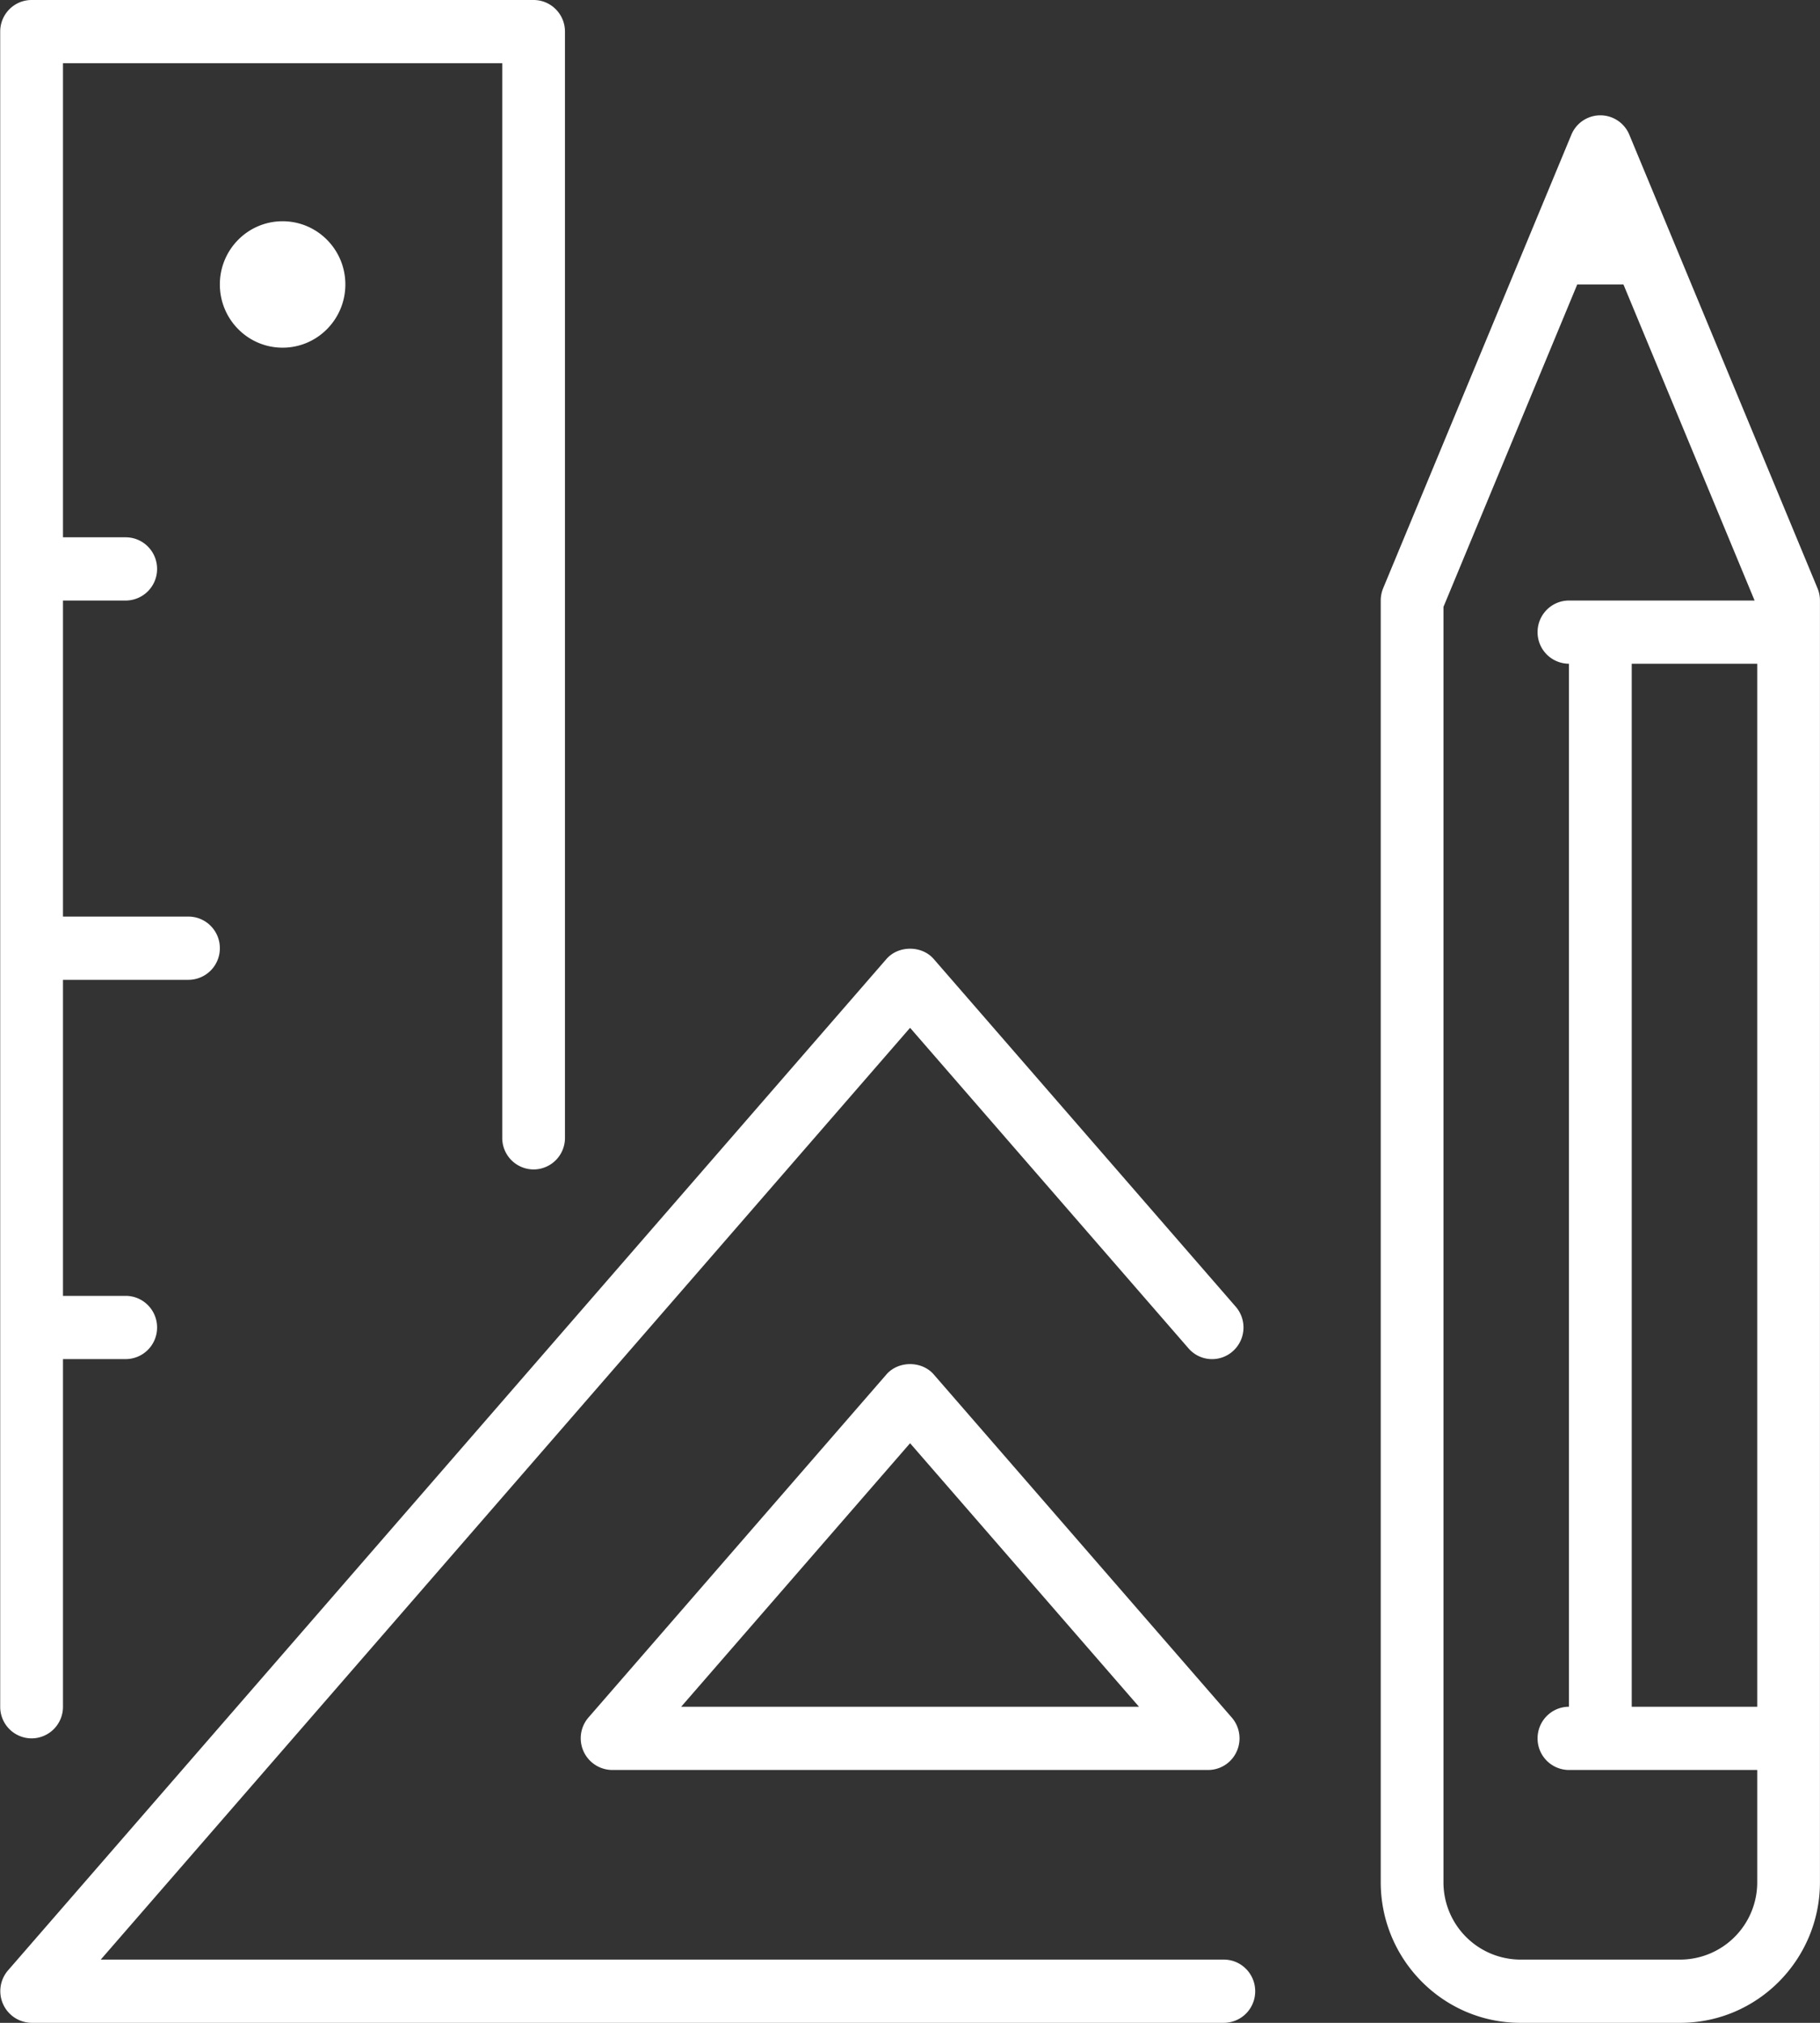 <svg xmlns:xlink="http://www.w3.org/1999/xlink" xmlns="http://www.w3.org/2000/svg" preserveAspectRatio="xMidYMid" width="45" height="50" viewBox="0 0 45 50" data-prefix="i1bjoa240"><rect x="0" y="0" width="45" height="50" fill="#333333" stroke="none"/><path d="M41.546 50h-3.954c-1.904 0-3.453-1.56-3.453-3.478V14.844a.8.8 0 0 1 .059-.302l4.655-11.213a.775.775 0 0 1 1.432 0l4.654 11.213c.04.096.06.198.06.302v31.678c0 1.918-1.549 3.478-3.453 3.478zm1.902-33.594h-3.103v25.781h3.103V16.406zm0 27.344h-4.655a.778.778 0 0 1-.776-.781c0-.432.347-.782.776-.782V16.406a.778.778 0 0 1-.776-.781c0-.431.347-.781.776-.781h4.59L40.14 7.031h-1.142l-3.308 7.97v31.521a1.91 1.91 0 0 0 1.902 1.915h3.954a1.91 1.91 0 0 0 1.902-1.915V43.75zm-13.576 0H15.133a.784.784 0 0 1-.584-1.296l7.369-8.482c.296-.339.873-.339 1.168 0l7.37 8.482c.2.231.248.558.122.837a.775.775 0 0 1-.706.459zm-7.37-8.077l-5.66 6.514h11.32l-5.66-6.514zM30.259 50H.781a.784.784 0 0 1-.584-1.295l21.721-25.001c.296-.339.873-.339 1.168 0l7.468 8.595a.784.784 0 0 1-.074 1.102.771.771 0 0 1-1.094-.073l-6.884-7.923L2.491 48.437h27.768c.429 0 .776.35.776.782a.778.778 0 0 1-.776.781zM6.987 5.469c.857 0 1.552.699 1.552 1.562 0 .863-.695 1.563-1.552 1.563-.857 0-1.551-.7-1.551-1.563s.694-1.562 1.551-1.562zm6.206 23.437a.778.778 0 0 1-.775-.781V1.563H1.557v11.718h1.551c.429 0 .776.35.776.781a.779.779 0 0 1-.776.782H1.557v7.812H4.66c.429 0 .776.35.776.781a.779.779 0 0 1-.776.782H1.557v7.812h1.551c.429 0 .776.35.776.781a.779.779 0 0 1-.776.782H1.557v8.593a.779.779 0 0 1-.776.782.779.779 0 0 1-.776-.782V.781C.005.35.352 0 .781 0h12.412c.429 0 .776.35.776.781v27.344a.778.778 0 0 1-.776.781z" fill-rule="evenodd" class="path-ioze73h26" fill="#FFFFFF"></path></svg>
